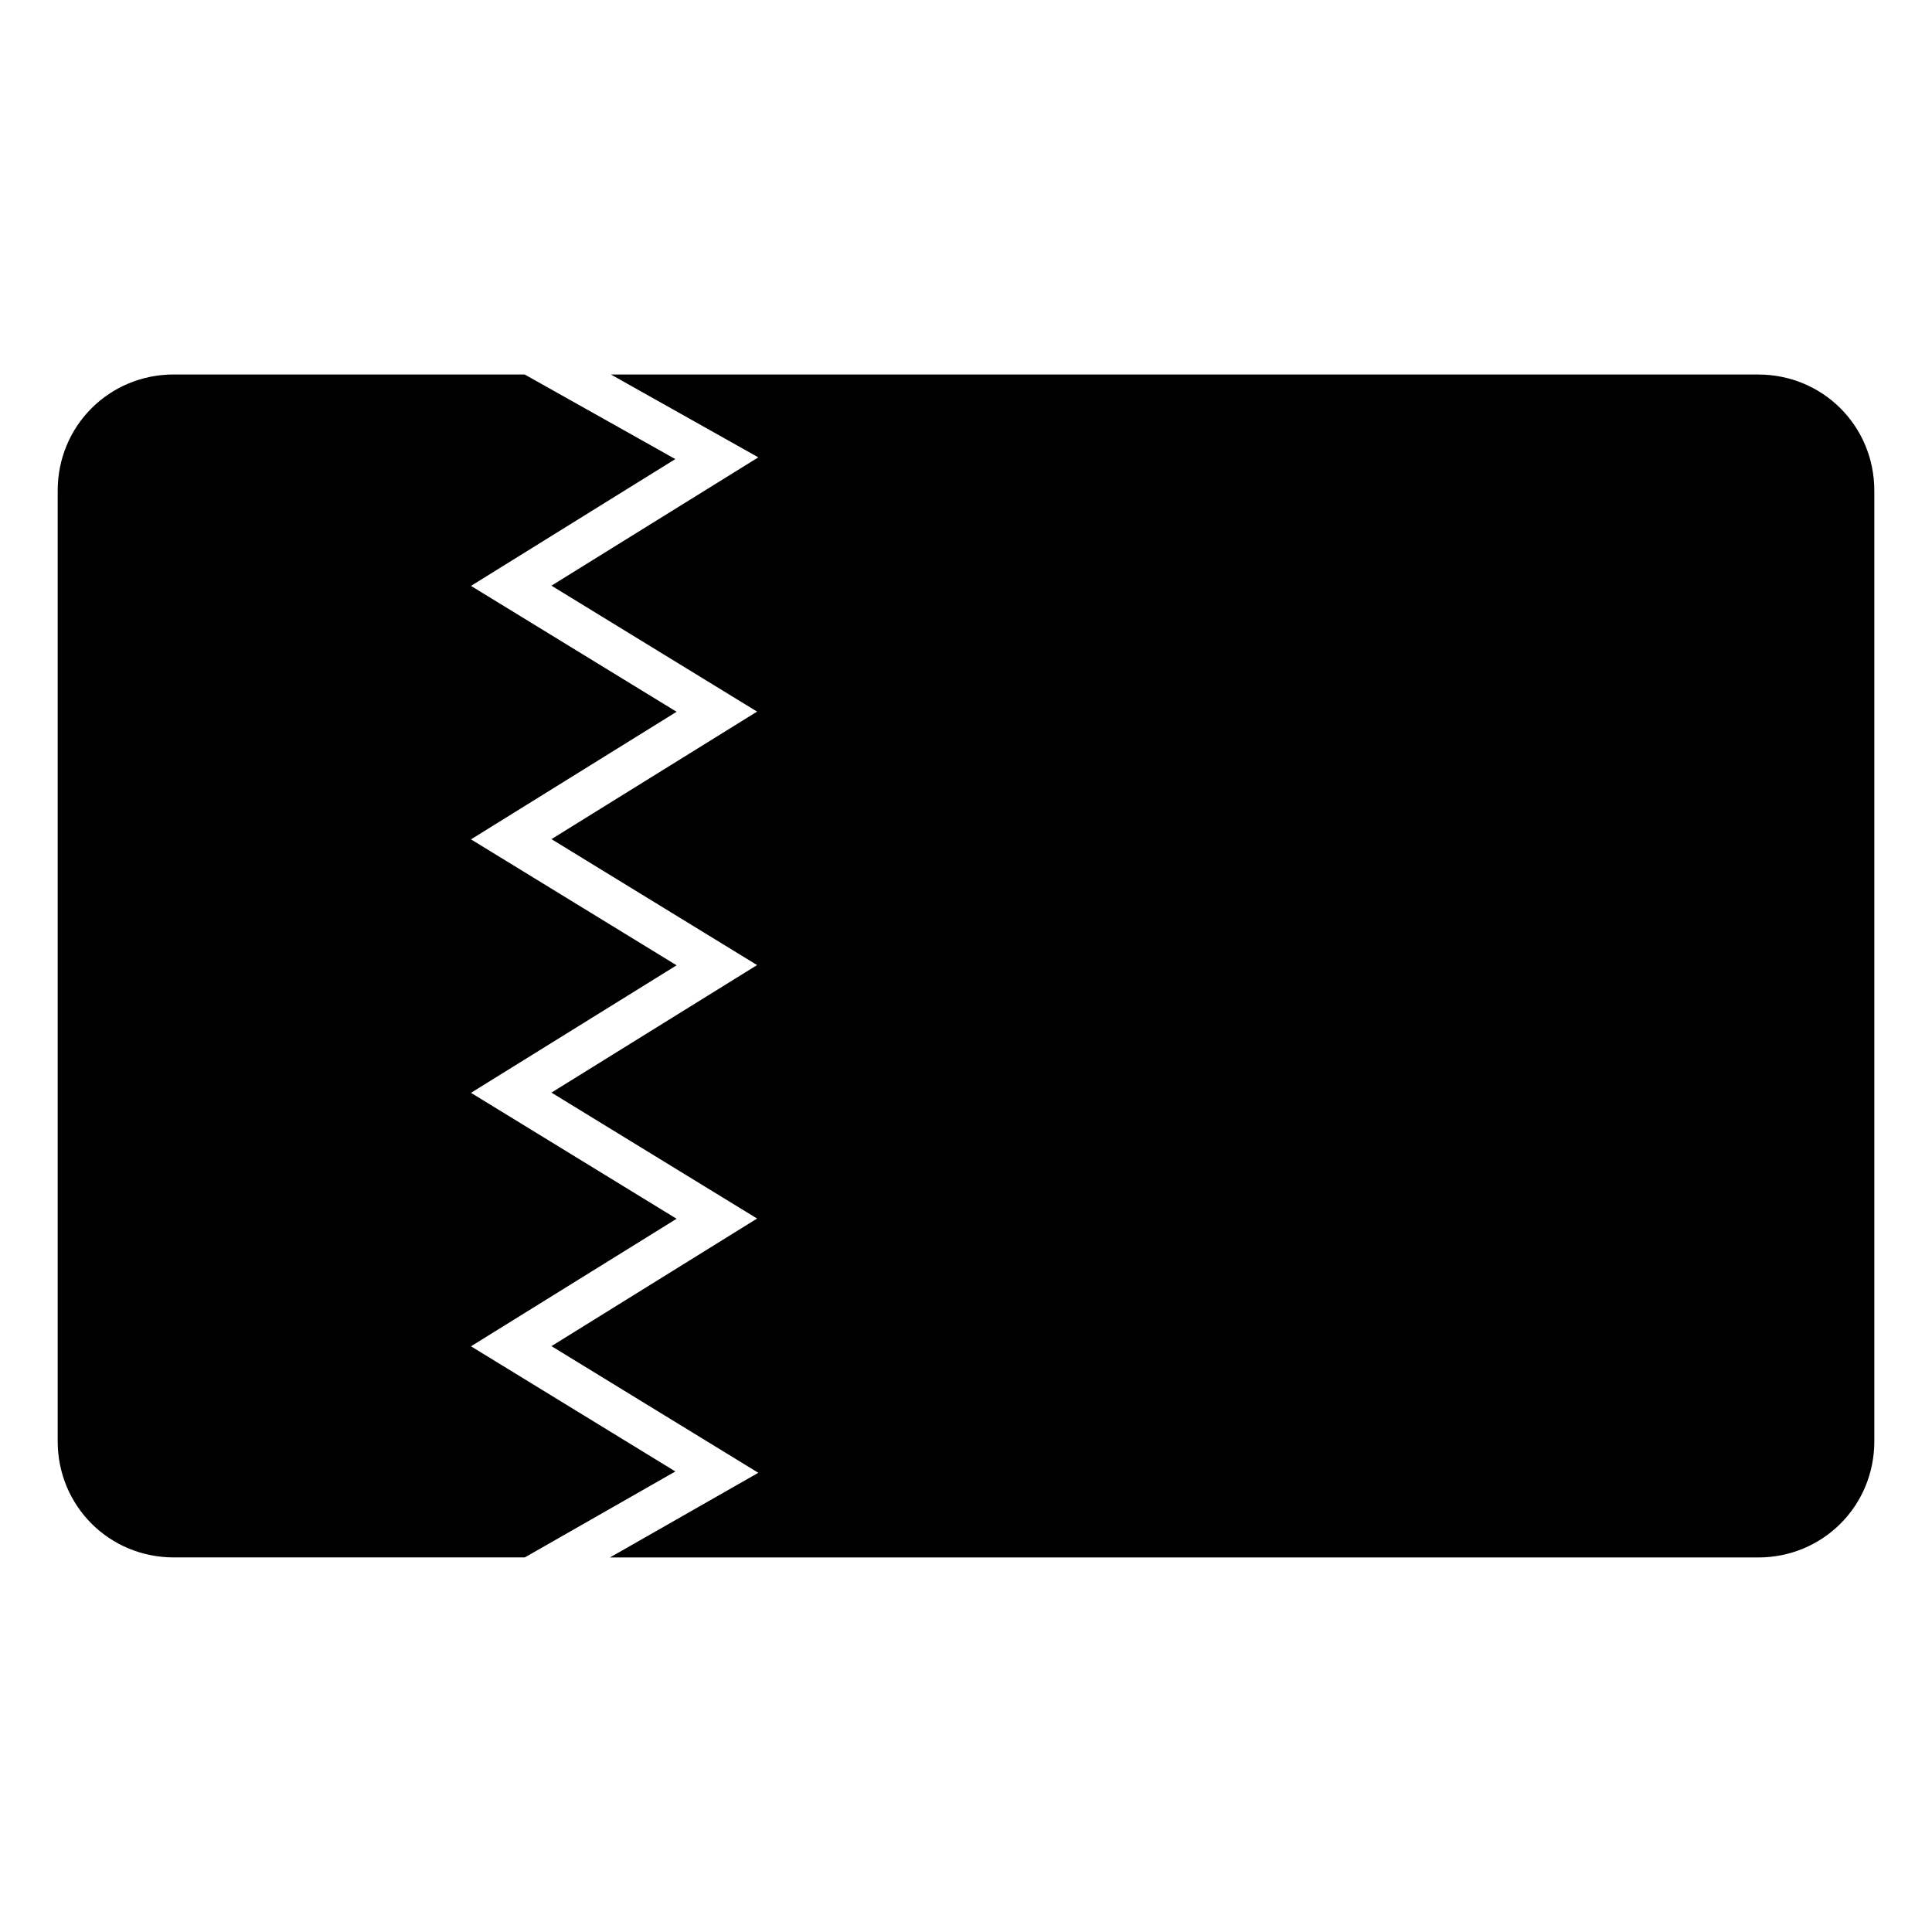 <?xml version="1.0" encoding="UTF-8"?>
<!-- Uploaded to: SVG Repo, www.svgrepo.com, Generator: SVG Repo Mixer Tools -->
<svg fill="#000000" width="800px" height="800px" version="1.1" viewBox="144 144 512 512" xmlns="http://www.w3.org/2000/svg">
 <g fill-rule="evenodd">
  <path d="m190.08 243.25h92.977l39.906 22.414-54.148 33.605 54.488 33.359-54.488 33.812 54.488 33.375-54.488 33.797 54.488 33.375-54.488 33.797 54.16 33.168-39.906 22.781h-92.988c-17.152 0-30.793-13.637-30.793-30.793v-251.91c0-17.152 13.637-30.793 30.793-30.793z"/>
  <path d="m305.9 243.25h304.02c17.152 0 30.793 13.637 30.793 30.793v251.91c0 17.152-13.637 30.793-30.793 30.793h-304.28l39.32-22.441-54.816-33.566 54.488-33.812-54.488-33.375 54.488-33.797-54.488-33.375 54.488-33.797-54.488-33.375 54.816-34.004z"/>
 </g>
</svg>